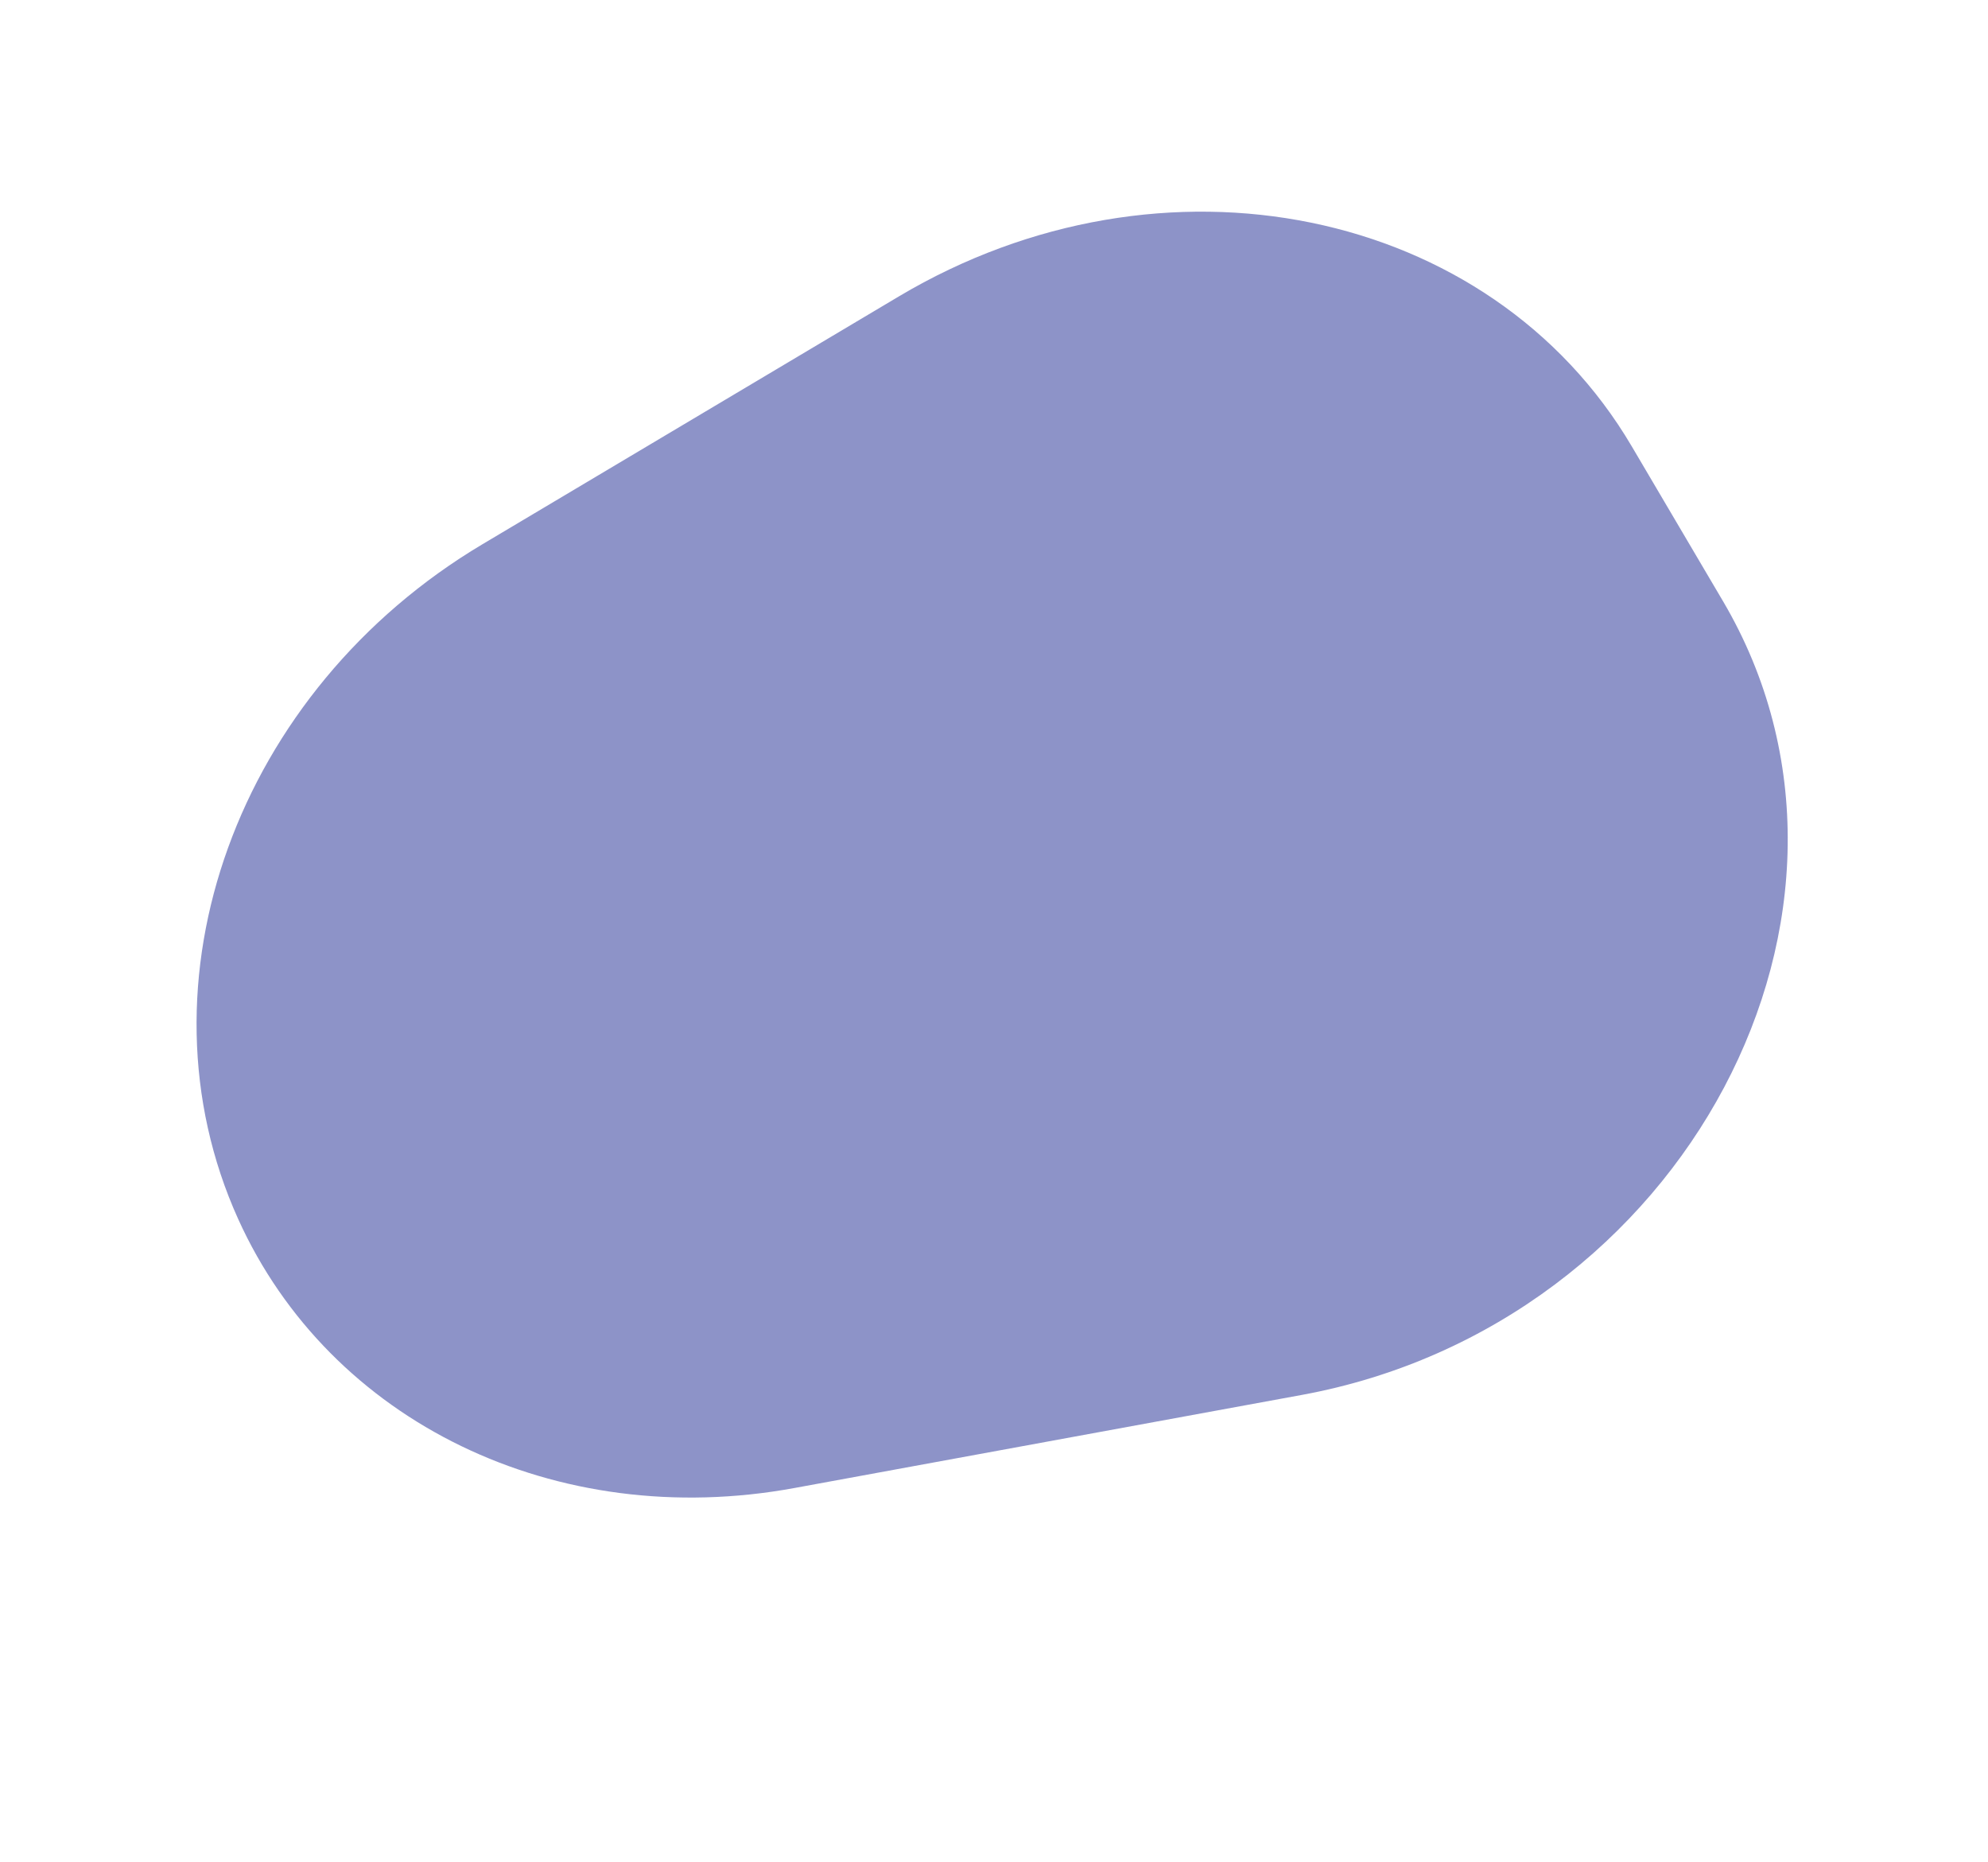 <?xml version="1.0" encoding="UTF-8"?> <svg xmlns="http://www.w3.org/2000/svg" xmlns:xlink="http://www.w3.org/1999/xlink" width="271.998" height="254.708" viewBox="0 0 271.998 254.708"><defs><clipPath id="clip-path"><rect id="Rectangle_9" data-name="Rectangle 9" width="218.291" height="163.943" fill="#8d93c8"></rect></clipPath></defs><g id="Group_212" data-name="Group 212" transform="matrix(0.848, -0.53, 0.53, 0.848, 0, 115.677)"><g id="Group_17" data-name="Group 17" transform="translate(0 0)" clip-path="url(#clip-path)"><path id="Path_128" data-name="Path 128" d="M217.632,96.557l.638-24.55c.986-38.046-32.209-69.62-74.158-70.539L77.844.02C38.75-.834,5.318,25.354.567,60.559c-4.084,30.255,14.222,59.351,45.021,71.551l65.63,26c49.512,19.614,105.145-12.566,106.414-61.551" transform="translate(0.001 0.001)" fill="#8d93c8"></path></g></g></svg> 